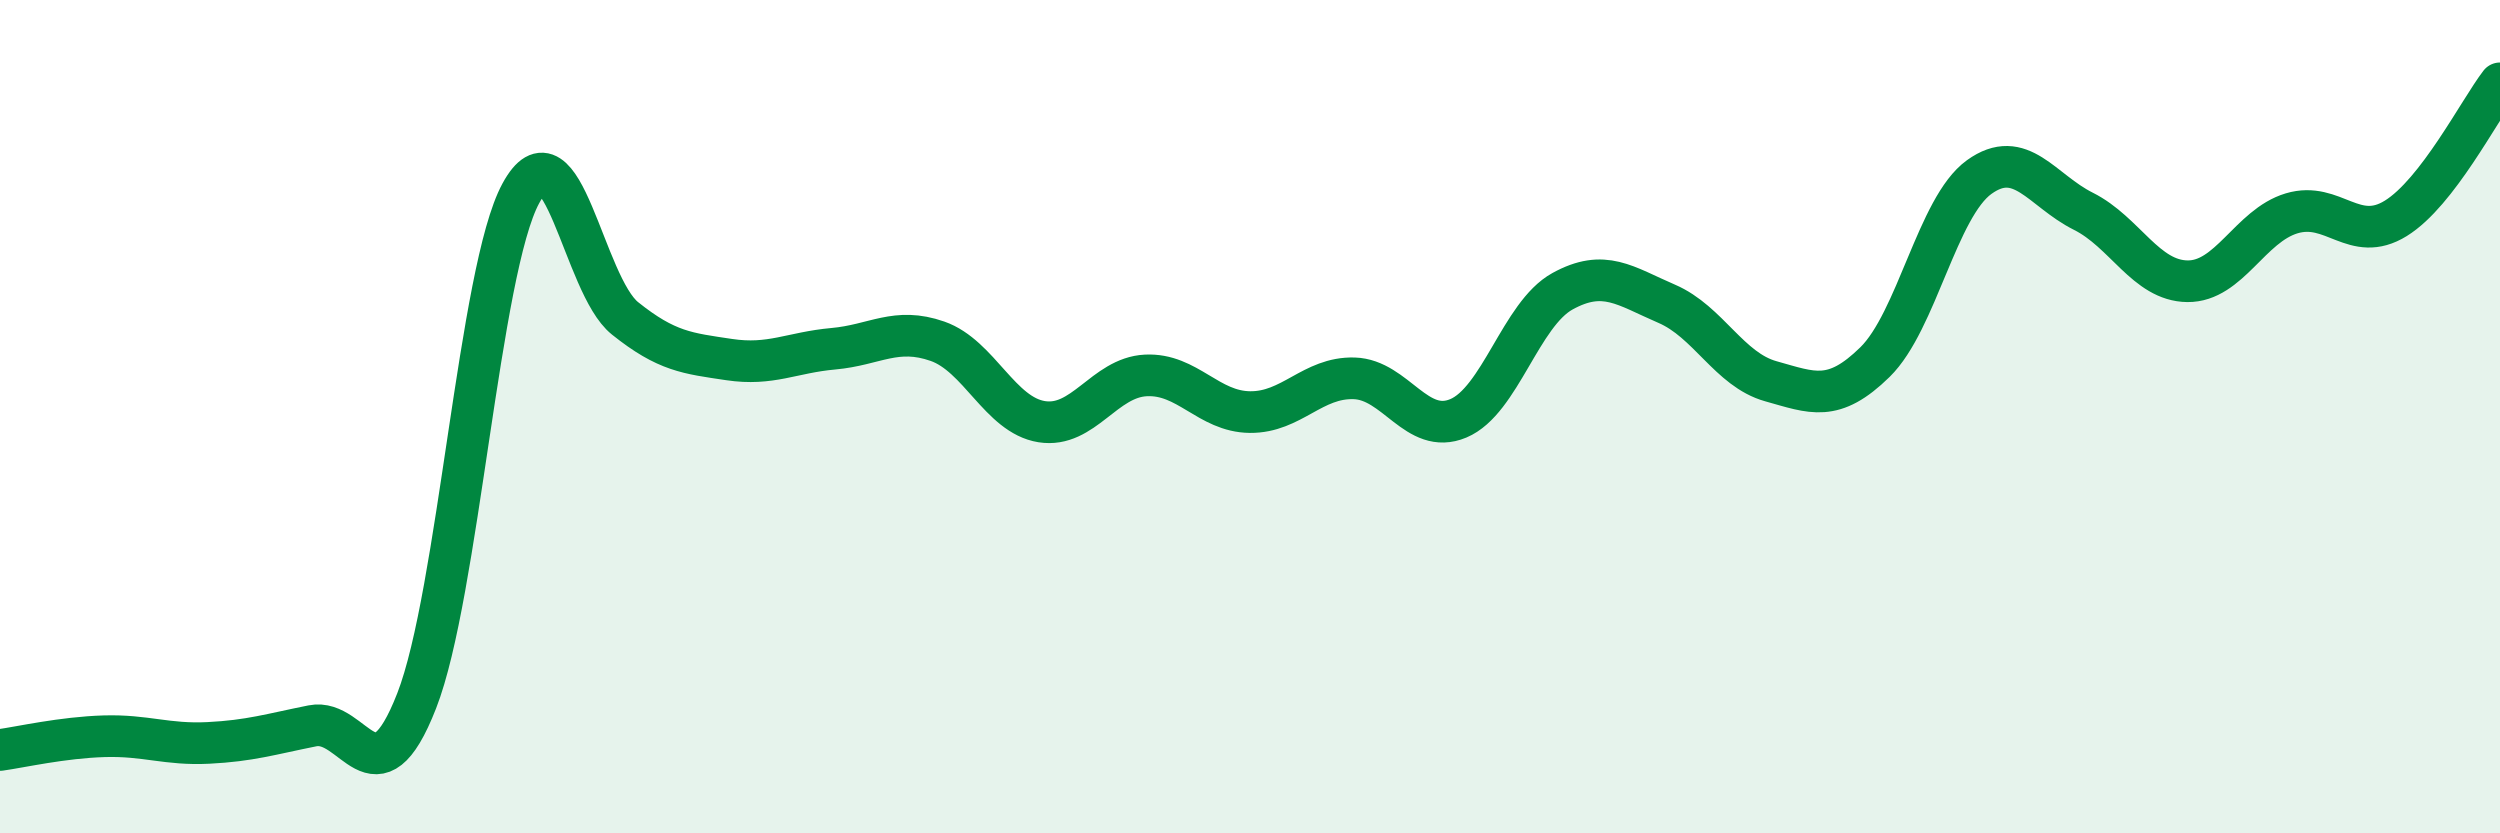
    <svg width="60" height="20" viewBox="0 0 60 20" xmlns="http://www.w3.org/2000/svg">
      <path
        d="M 0,18 C 0.5,17.93 1.5,17.7 2.5,17.67 C 3.5,17.64 4,17.88 5,17.83 C 6,17.78 6.5,17.62 7.5,17.42 C 8.5,17.22 9,19.38 10,16.82 C 11,14.26 11.5,6.48 12.5,4.64 C 13.5,2.8 14,6.84 15,7.64 C 16,8.44 16.5,8.48 17.5,8.63 C 18.5,8.78 19,8.46 20,8.37 C 21,8.28 21.5,7.84 22.5,8.19 C 23.5,8.54 24,9.96 25,10.12 C 26,10.28 26.5,9.06 27.5,9.01 C 28.5,8.96 29,9.88 30,9.89 C 31,9.9 31.5,9.05 32.5,9.08 C 33.5,9.11 34,10.46 35,10.04 C 36,9.62 36.5,7.54 37.5,6.99 C 38.5,6.44 39,6.86 40,7.29 C 41,7.72 41.5,8.87 42.5,9.15 C 43.5,9.43 44,9.67 45,8.69 C 46,7.71 46.5,4.97 47.5,4.25 C 48.5,3.53 49,4.57 50,5.07 C 51,5.57 51.5,6.74 52.5,6.75 C 53.5,6.76 54,5.42 55,5.12 C 56,4.82 56.5,5.86 57.5,5.24 C 58.5,4.62 59.5,2.65 60,2L60 20L0 20Z"
        fill="#008740"
        opacity="0.1"
        stroke-linecap="round"
        stroke-linejoin="round"
      />
      <path
        d="M 0,18 C 0.5,17.93 1.5,17.7 2.5,17.67 C 3.5,17.64 4,17.88 5,17.83 C 6,17.78 6.5,17.62 7.5,17.42 C 8.5,17.22 9,19.38 10,16.82 C 11,14.26 11.5,6.48 12.5,4.64 C 13.5,2.8 14,6.84 15,7.64 C 16,8.44 16.5,8.48 17.5,8.63 C 18.5,8.78 19,8.46 20,8.37 C 21,8.28 21.5,7.84 22.5,8.19 C 23.5,8.54 24,9.96 25,10.12 C 26,10.28 26.5,9.06 27.5,9.01 C 28.5,8.96 29,9.88 30,9.89 C 31,9.9 31.5,9.05 32.5,9.08 C 33.5,9.11 34,10.46 35,10.04 C 36,9.62 36.5,7.54 37.5,6.99 C 38.5,6.44 39,6.86 40,7.29 C 41,7.72 41.5,8.87 42.5,9.15 C 43.5,9.43 44,9.67 45,8.69 C 46,7.71 46.5,4.97 47.5,4.25 C 48.5,3.53 49,4.57 50,5.07 C 51,5.57 51.5,6.74 52.5,6.75 C 53.5,6.76 54,5.42 55,5.12 C 56,4.82 56.5,5.86 57.5,5.24 C 58.5,4.62 59.5,2.65 60,2"
        stroke="#008740"
        stroke-width="1"
        fill="none"
        stroke-linecap="round"
        stroke-linejoin="round"
      />
    </svg>
  